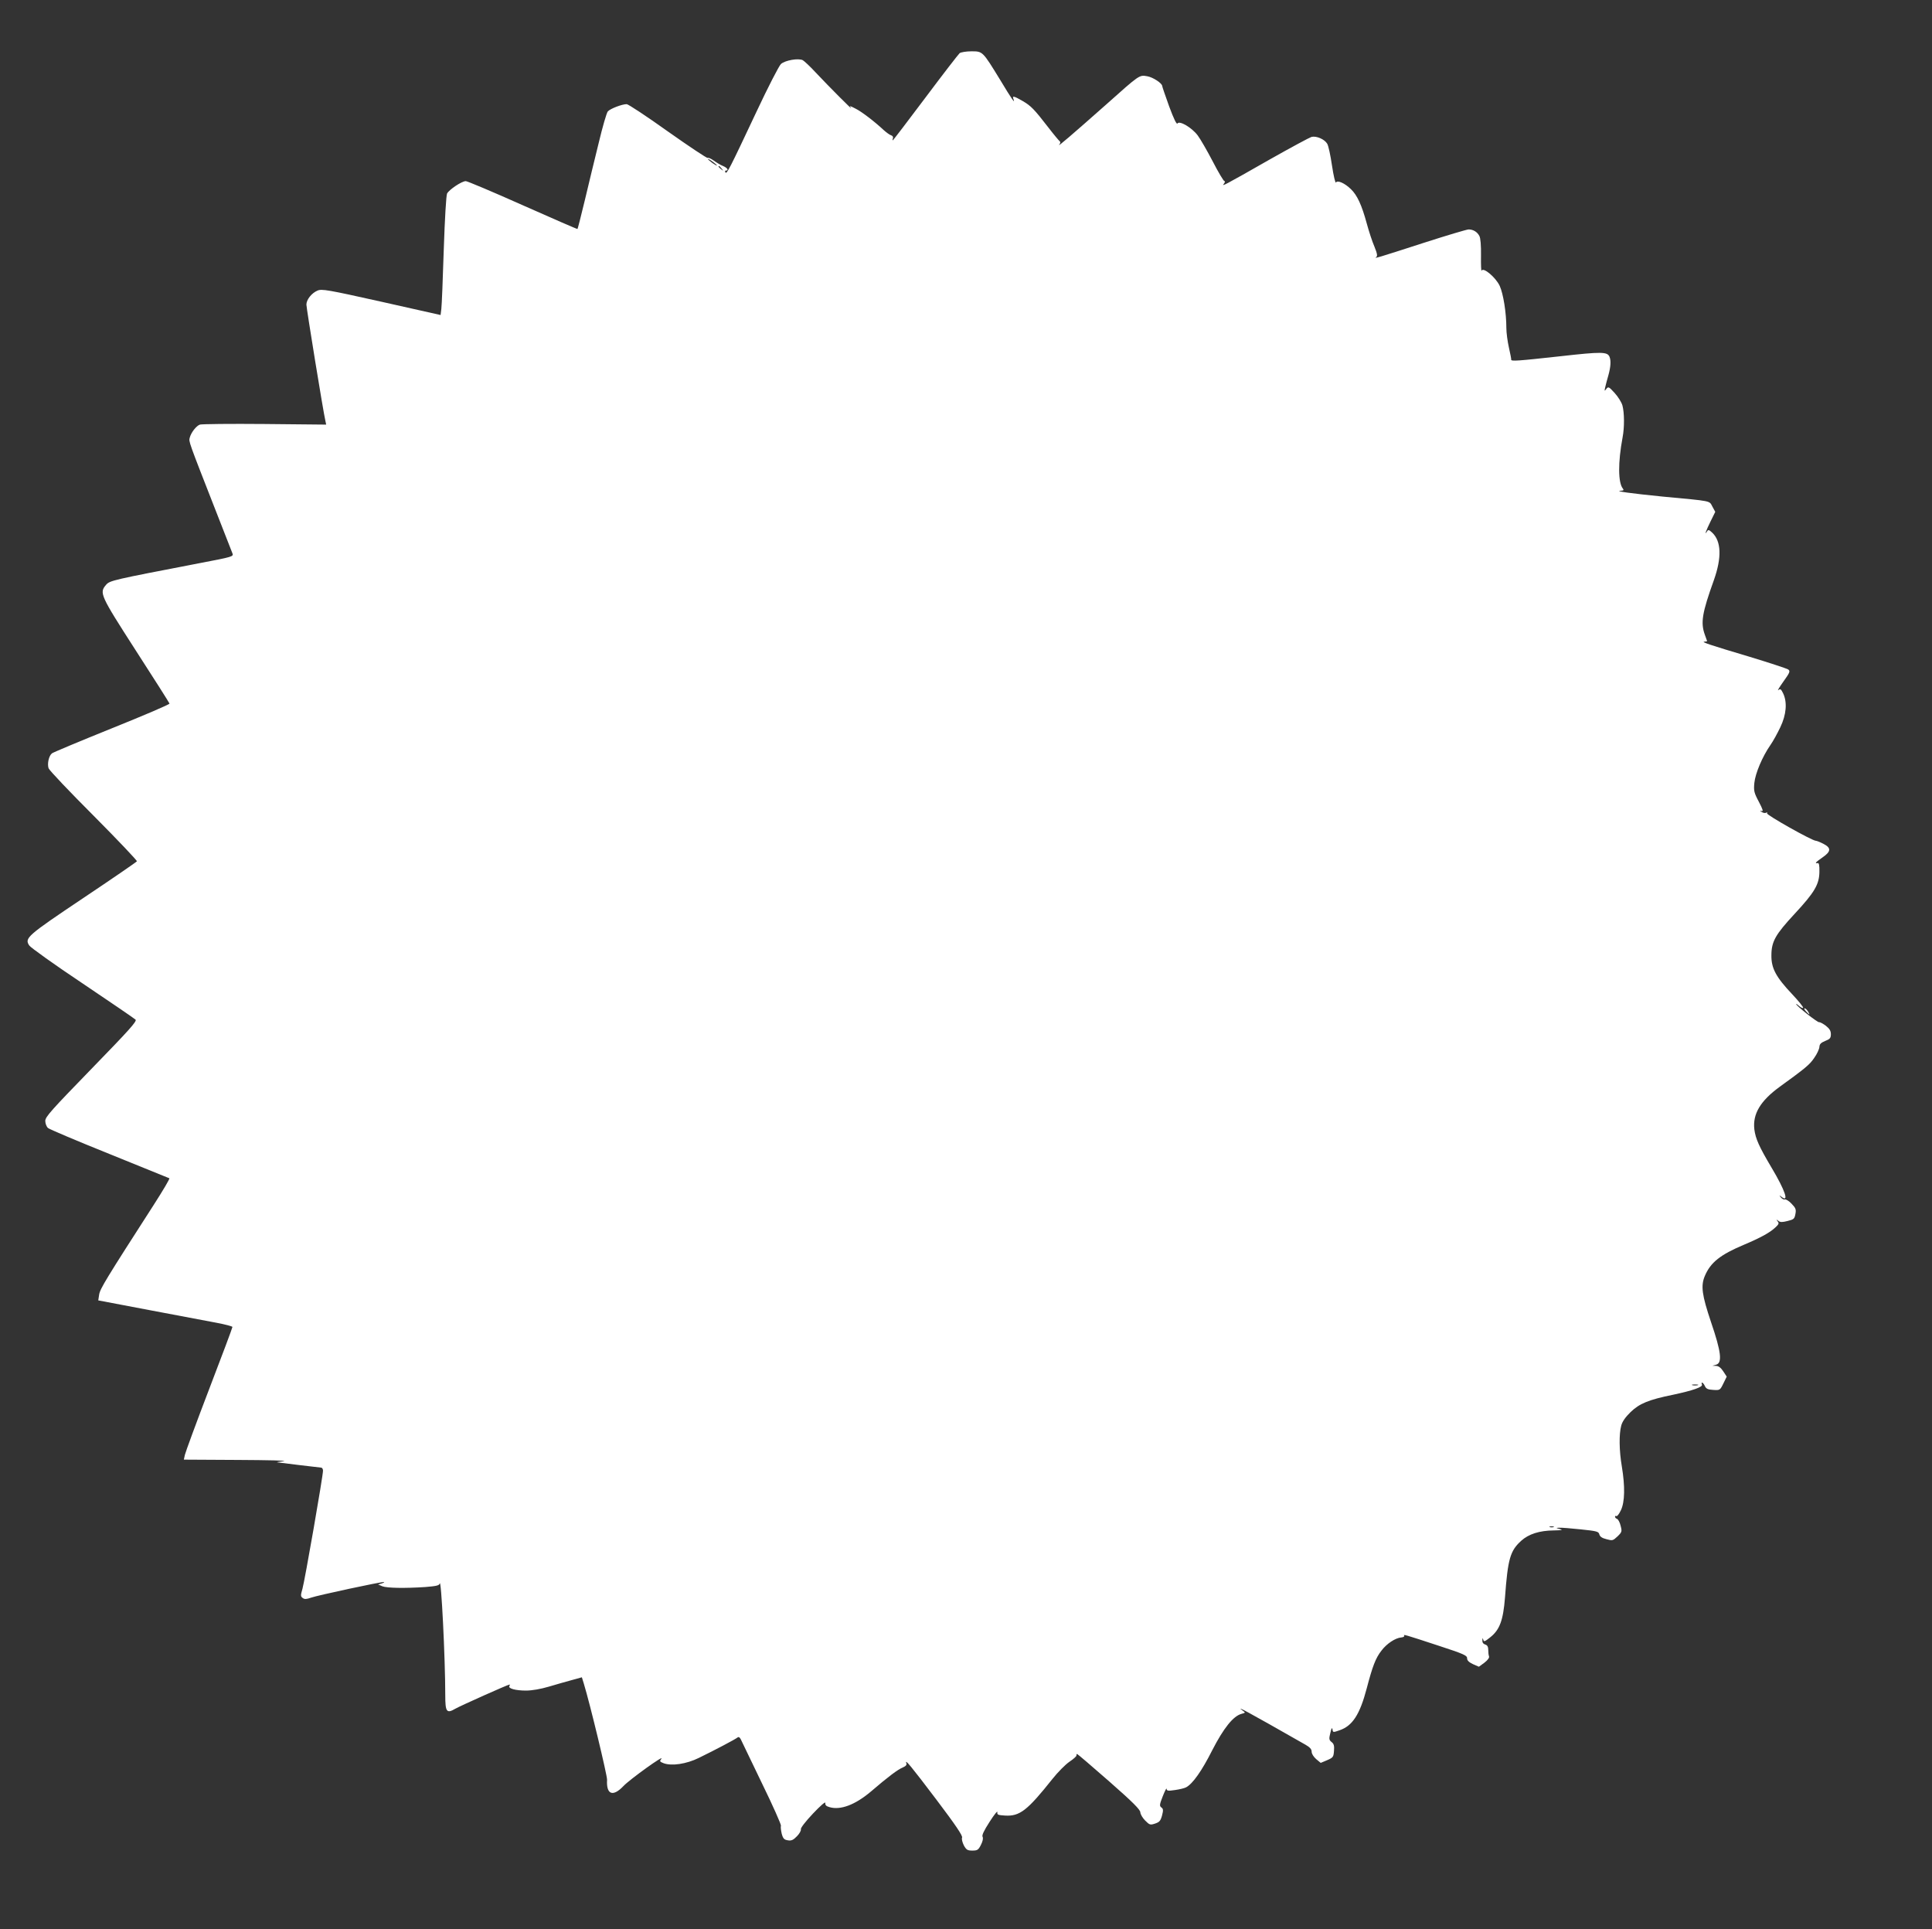 <?xml version="1.0" standalone="no"?>
<!DOCTYPE svg PUBLIC "-//W3C//DTD SVG 20010904//EN"
 "http://www.w3.org/TR/2001/REC-SVG-20010904/DTD/svg10.dtd">
<svg version="1.0" xmlns="http://www.w3.org/2000/svg"
 width="1280pt" height="1278pt" viewBox="0 0 1280 1278"
 preserveAspectRatio="xMidYMid meet">
<rect x="0" y="0" width="1280" height="1278" fill="#333333" stroke="none"/>
<g transform="translate(0,1278) scale(0.1,-0.1)"
fill="#ffffff" stroke="none">
<path d="M6358 12428 c-8 -7 -111 -140 -227 -295 -117 -156 -214 -283 -216
-283 -2 0 -2 6 1 14 3 8 -2 17 -13 20 -10 3 -31 19 -48 34 -61 57 -147 123
-188 143 -39 20 -41 20 -28 3 17 -22 -145 140 -238 239 -34 37 -72 72 -82 78
-28 15 -117 0 -145 -25 -13 -12 -86 -154 -162 -316 -178 -378 -197 -416 -206
-402 -4 7 -2 12 3 12 22 0 10 18 -18 30 -16 6 -44 23 -62 36 -18 13 -36 21
-41 18 -4 -3 -123 76 -263 175 -140 100 -263 181 -273 181 -31 0 -109 -30
-125 -48 -8 -9 -35 -102 -60 -207 -26 -104 -67 -275 -92 -380 -25 -104 -47
-190 -49 -192 -1 -2 -164 69 -362 157 -197 88 -368 160 -378 160 -27 0 -110
-56 -124 -82 -6 -14 -15 -162 -22 -373 -6 -192 -13 -368 -16 -391 l-5 -41
-392 88 c-354 79 -395 86 -423 74 -39 -16 -74 -60 -74 -93 0 -23 112 -713 126
-771 l5 -24 -408 4 c-224 2 -417 0 -429 -4 -24 -9 -58 -52 -67 -87 -7 -26 -9
-20 175 -490 55 -140 104 -265 108 -276 8 -21 2 -23 -213 -64 -583 -112 -599
-116 -624 -144 -46 -54 -41 -66 197 -436 121 -187 221 -345 223 -351 1 -6
-171 -79 -382 -164 -211 -85 -390 -160 -397 -166 -21 -17 -32 -70 -22 -99 5
-14 140 -156 300 -316 160 -161 288 -296 285 -300 -3 -5 -163 -115 -356 -244
-373 -250 -390 -265 -357 -314 8 -13 167 -127 353 -251 186 -125 344 -233 351
-240 11 -10 -42 -69 -292 -326 -267 -275 -306 -318 -306 -345 0 -17 8 -38 18
-47 9 -8 193 -86 407 -172 215 -87 393 -159 397 -161 4 -3 -43 -82 -104 -177
-316 -491 -355 -555 -361 -593 l-6 -39 337 -64 c185 -35 385 -73 445 -84 59
-11 107 -24 107 -28 0 -5 -69 -190 -154 -411 -85 -222 -157 -418 -161 -436
l-7 -32 359 -2 c197 -1 333 -4 303 -8 -30 -4 -50 -7 -43 -8 34 -5 280 -34 291
-35 6 0 12 -9 12 -20 0 -36 -121 -730 -136 -782 -13 -45 -13 -51 2 -62 12 -9
25 -8 56 3 43 15 460 105 481 103 6 -1 1 -4 -13 -9 l-25 -7 28 -12 c32 -12
147 -14 285 -5 72 6 92 10 95 23 10 44 37 -494 37 -740 0 -111 9 -123 67 -89
33 19 348 160 359 160 3 0 2 -5 -1 -10 -10 -16 41 -30 110 -30 39 0 97 10 151
26 49 15 118 34 154 44 l65 18 13 -42 c41 -134 155 -607 154 -637 -6 -99 39
-115 109 -41 43 45 278 214 250 179 -12 -15 -10 -18 15 -28 53 -20 151 -6 234
35 107 52 243 124 256 135 8 6 15 2 22 -12 6 -12 69 -143 140 -291 72 -147
128 -274 126 -281 -3 -7 0 -31 5 -53 9 -33 16 -40 41 -44 23 -4 36 2 60 27 17
17 28 38 26 46 -3 8 30 51 80 104 49 52 84 82 82 71 -2 -14 5 -22 27 -28 73
-22 171 15 276 104 113 97 177 145 209 158 21 9 29 18 25 28 -13 35 32 -20
200 -242 127 -168 174 -238 169 -250 -4 -9 2 -32 12 -52 16 -29 24 -34 56 -34
33 0 40 4 57 38 12 24 16 43 11 53 -6 10 8 40 46 99 30 47 53 76 52 65 -3 -18
4 -20 50 -23 98 -6 148 33 315 243 35 44 85 95 113 114 27 18 48 37 46 42 -1
5 1 9 4 9 3 0 99 -82 213 -182 156 -137 206 -187 206 -205 1 -13 15 -37 32
-54 29 -29 33 -31 66 -20 29 10 36 18 46 54 9 35 8 44 -5 53 -13 10 -12 19 10
75 14 35 25 57 25 48 1 -13 9 -15 55 -8 29 4 63 12 74 18 44 23 105 110 173
245 76 148 140 228 195 242 26 7 26 8 9 20 -55 40 15 3 413 -224 30 -17 42
-30 42 -47 0 -14 13 -34 30 -49 l30 -25 43 18 c39 17 42 21 45 61 3 34 -1 48
-16 59 -17 14 -18 21 -8 61 7 31 11 38 14 23 3 -21 4 -21 47 -6 85 29 134 103
180 278 38 145 59 201 97 249 35 47 93 85 132 88 13 1 22 6 19 11 -7 11 -2 10
229 -66 165 -54 188 -64 188 -83 0 -15 12 -26 39 -39 l39 -17 37 27 c22 17 34
34 30 42 -3 8 -5 27 -5 43 0 20 -6 31 -20 35 -13 4 -20 14 -19 28 1 17 2 18 6
4 4 -15 10 -13 45 15 64 50 87 113 99 265 19 257 34 309 108 376 49 44 120 67
215 68 54 1 64 3 41 9 -28 7 -28 8 -5 9 14 1 78 -4 143 -11 106 -11 118 -14
123 -33 4 -15 18 -25 47 -32 40 -11 43 -10 73 18 30 29 31 33 21 71 -5 22 -16
42 -23 45 -8 3 -14 9 -14 15 0 5 4 7 9 4 5 -3 18 14 30 39 26 55 28 157 6 290
-18 106 -19 214 -4 270 7 27 28 57 62 90 59 57 120 82 282 115 131 28 197 51
191 67 -9 23 9 14 19 -9 8 -18 19 -24 55 -26 45 -3 46 -2 68 43 l22 45 -23 35
c-15 23 -30 35 -47 36 l-25 1 25 7 c42 12 33 86 -34 282 -60 179 -69 240 -41
306 38 90 103 141 260 207 109 46 171 80 207 114 23 21 26 28 15 41 -10 14
-10 14 5 3 12 -10 26 -10 61 -1 41 10 46 14 52 46 6 31 2 40 -26 69 -17 18
-37 30 -44 28 -6 -3 -18 3 -26 13 -13 16 -12 17 4 4 52 -41 24 42 -64 190 -85
143 -108 195 -116 257 -12 102 40 189 168 282 171 124 199 147 229 192 18 25
33 58 34 72 1 19 10 28 39 40 31 12 37 19 37 45 0 22 -9 36 -34 56 -19 14 -38
24 -44 23 -10 -3 -152 109 -152 120 0 3 9 -3 20 -13 11 -10 23 -15 26 -12 4 4
-29 44 -72 90 -107 113 -139 172 -138 257 0 92 26 138 154 276 132 142 163
195 164 278 1 44 -3 60 -11 58 -23 -4 -14 6 32 38 57 39 58 63 5 90 -21 11
-44 20 -50 20 -24 0 -330 172 -323 182 3 7 1 8 -5 4 -7 -4 -20 -2 -29 4 -15 9
-15 11 -2 7 13 -4 8 11 -18 61 -32 60 -35 73 -30 125 6 62 52 173 107 252 17
24 46 77 65 117 40 83 47 165 19 224 -14 29 -19 33 -32 22 -9 -7 6 18 33 56
44 61 47 70 32 81 -9 6 -124 44 -256 84 -265 79 -325 99 -298 100 9 1 17 2 17
4 0 1 -7 20 -15 42 -29 80 -18 145 60 362 53 150 49 257 -11 314 -21 20 -27
21 -34 9 -20 -32 -8 3 22 64 l32 65 -19 35 c-22 40 3 35 -328 66 -211 21 -328
37 -278 39 17 1 21 4 13 14 -32 39 -33 173 -2 339 13 67 12 164 -1 212 -6 21
-29 58 -52 83 -38 42 -42 43 -55 26 -12 -16 -13 -15 -7 12 4 17 13 52 21 79
15 54 18 95 8 121 -14 35 -49 36 -325 5 -283 -31 -330 -35 -327 -22 1 4 -6 39
-15 79 -9 40 -17 98 -17 130 0 100 -20 226 -44 279 -26 56 -109 126 -120 101
-3 -6 -5 38 -4 98 1 68 -3 119 -11 132 -14 27 -41 43 -71 43 -12 0 -146 -40
-298 -89 -303 -98 -333 -107 -314 -94 9 7 7 22 -12 69 -14 32 -37 102 -51 154
-33 121 -63 187 -105 227 -41 40 -89 61 -99 44 -4 -6 -16 44 -26 111 -10 68
-24 134 -32 146 -18 30 -72 53 -104 45 -13 -4 -136 -70 -274 -148 -307 -175
-325 -184 -306 -162 7 10 9 17 3 17 -5 0 -40 58 -77 130 -37 71 -82 149 -100
173 -39 52 -121 100 -134 79 -5 -9 -24 29 -55 113 -25 70 -46 130 -46 135 0
18 -62 59 -100 65 -52 9 -49 11 -272 -188 -227 -201 -327 -287 -310 -265 8 10
9 18 3 22 -5 4 -39 44 -75 91 -95 123 -116 144 -171 176 -57 33 -70 36 -61 14
14 -38 -9 -5 -89 128 -116 189 -114 187 -190 187 -34 0 -68 -6 -77 -12z
m-1608 -744 c0 -3 -13 4 -30 16 -16 12 -30 24 -30 26 0 3 14 -4 30 -16 17 -12
30 -24 30 -26z m31 -21 c13 -16 12 -17 -3 -4 -17 13 -22 21 -14 21 2 0 10 -8
17 -17z m6467 -8060 c-10 -2 -26 -2 -35 0 -10 3 -2 5 17 5 19 0 27 -2 18 -5z
m-955 -940 c-7 -2 -19 -2 -25 0 -7 3 -2 5 12 5 14 0 19 -2 13 -5z"/>
<path d="M11965 6080 c10 -11 20 -20 22 -20 2 0 -2 9 -9 20 -7 11 -17 20 -22
20 -5 0 -1 -9 9 -20z"/>
</g>
</svg>
